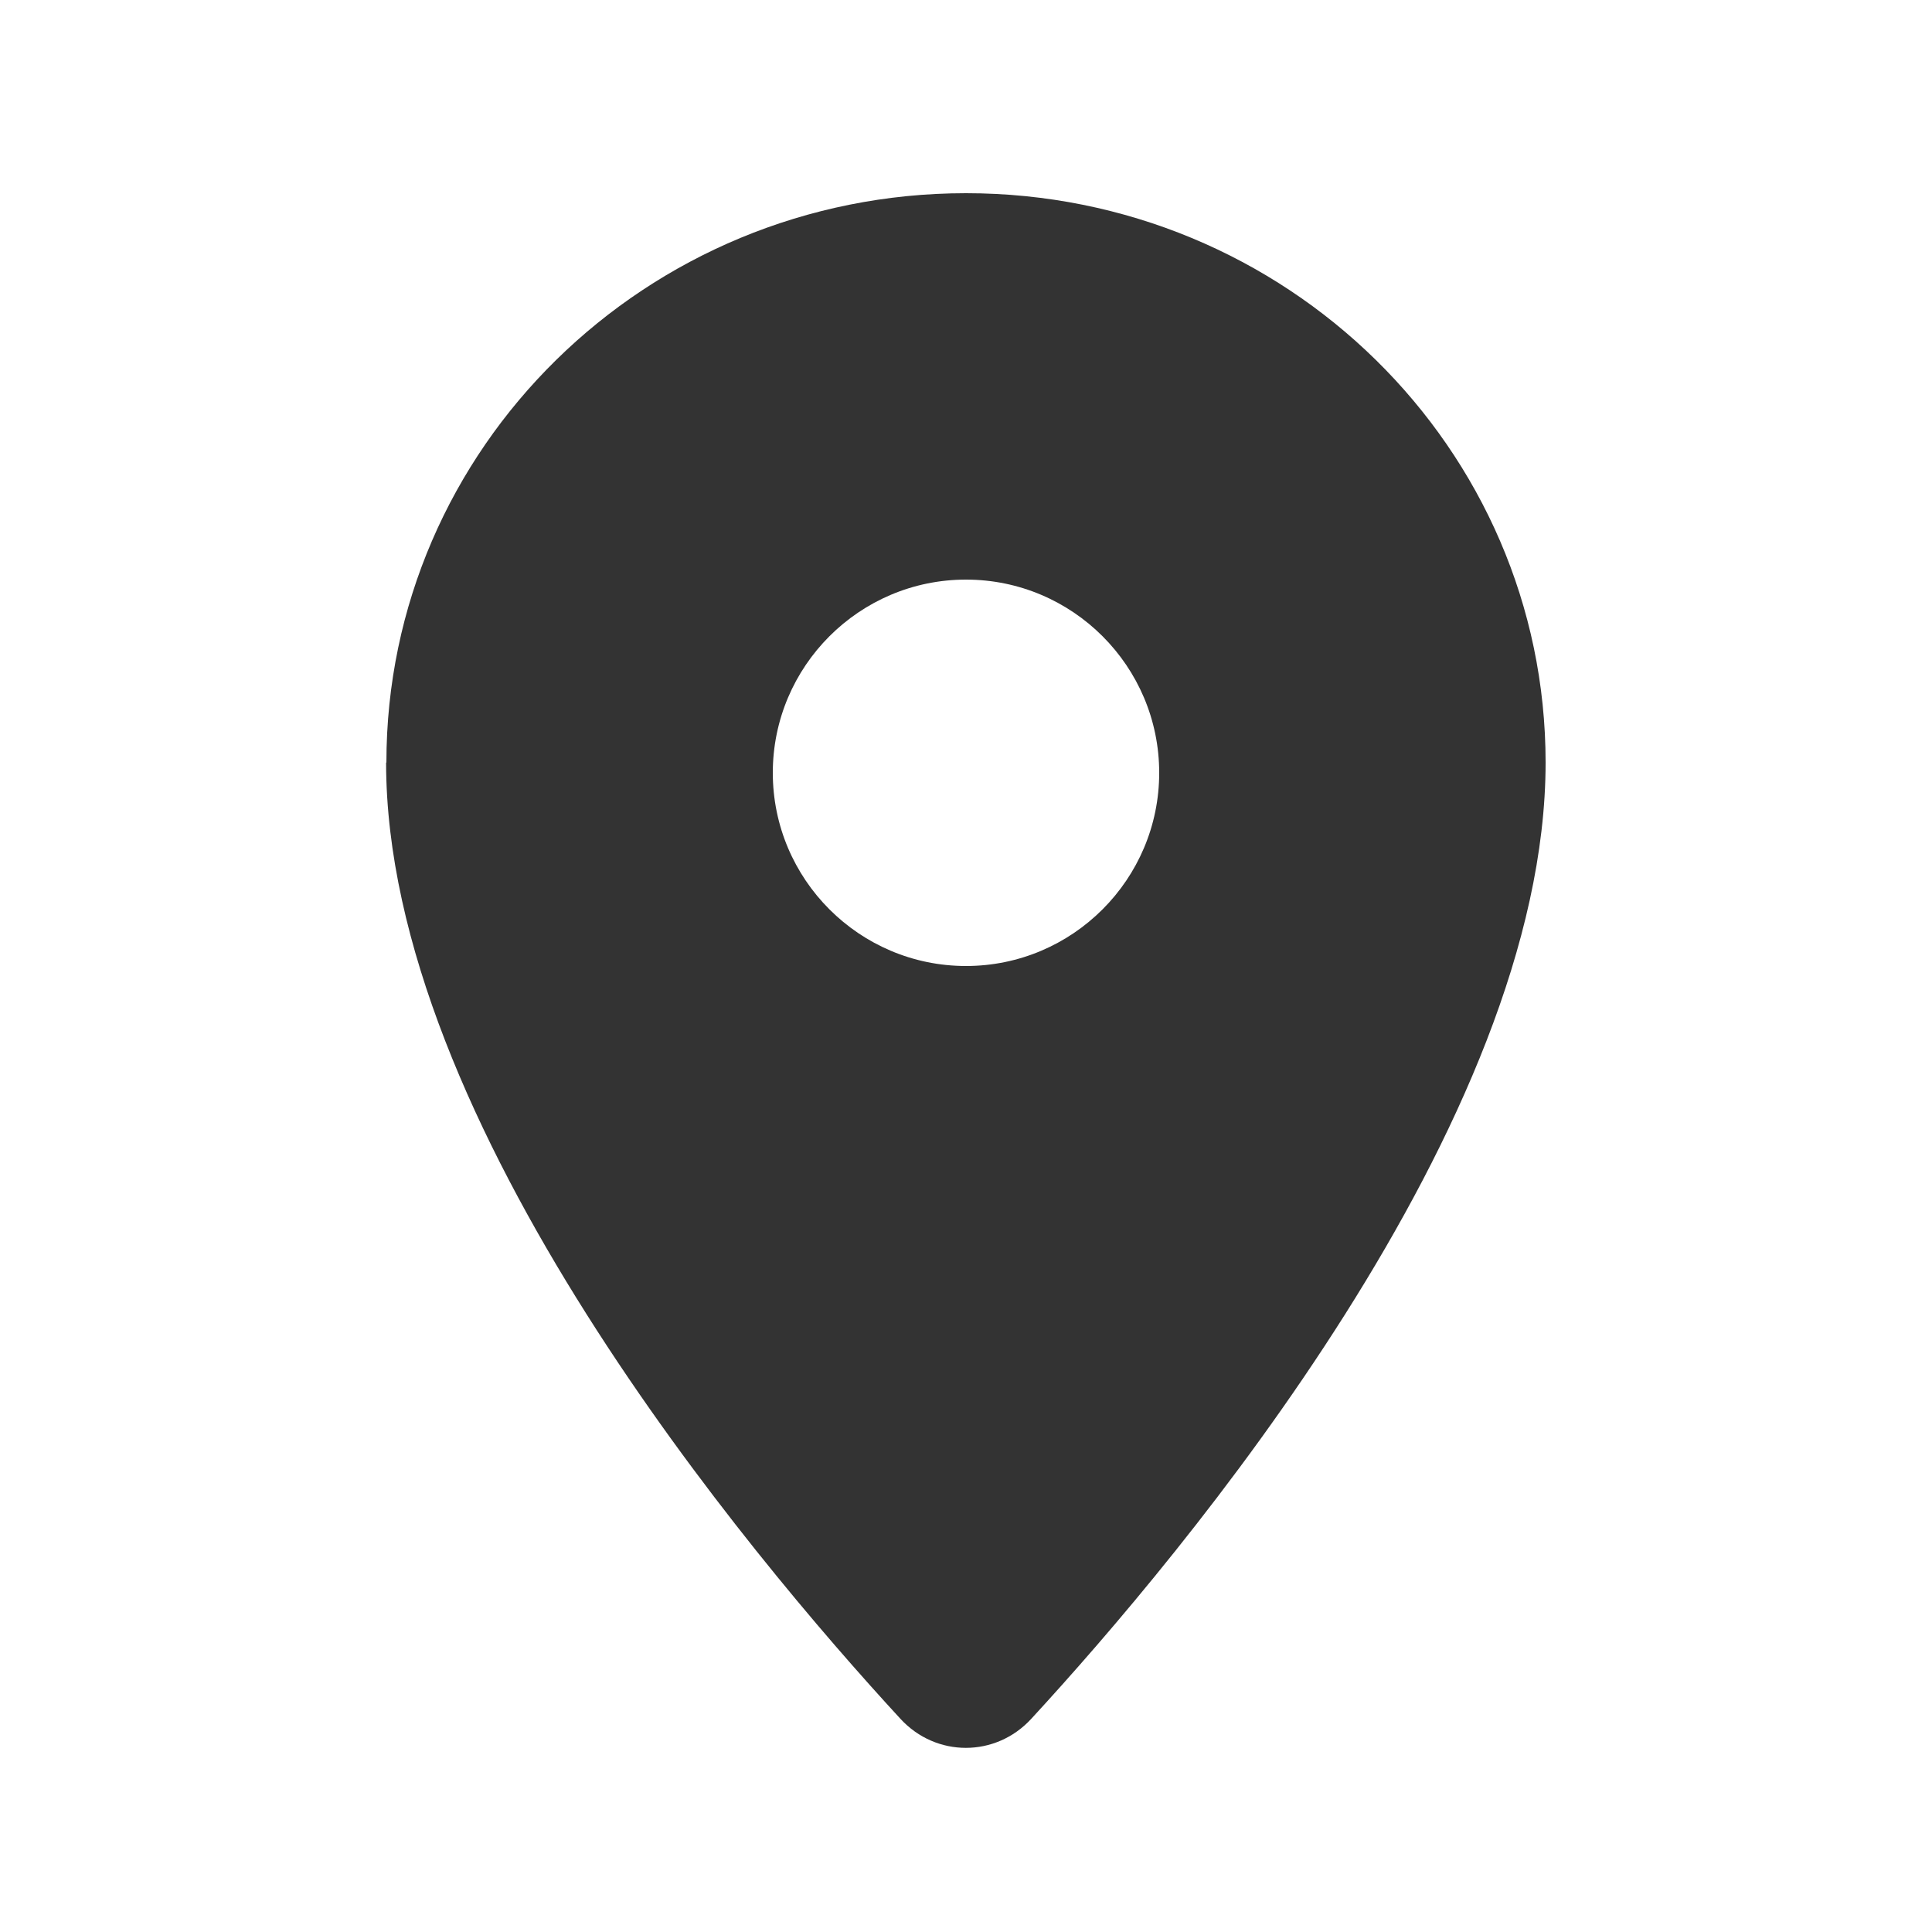 <?xml version="1.0" encoding="UTF-8"?>
<svg id="_レイヤー_1" data-name="レイヤー_1" xmlns="http://www.w3.org/2000/svg" version="1.1" viewBox="0 0 640 640">
  <!-- Generator: Adobe Illustrator 29.4.0, SVG Export Plug-In . SVG Version: 2.1.0 Build 152)  -->
  <defs>
    <style>
      .st0 {
        fill: #333;
      }
    </style>
  </defs>
  <path class="st0" d="M128,252.6c0-104.2,86-188.6,192-188.6s192,84.4,192,188.6c0,119.3-120.2,262.3-170.4,316.8-11.8,12.8-31.5,12.8-43.3,0-50.2-54.5-170.4-197.5-170.4-316.8h.1ZM320,320c35.3,0,64-28.7,64-64s-28.7-64-64-64-64,28.7-64,64,28.7,64,64,64Z"/>
</svg>